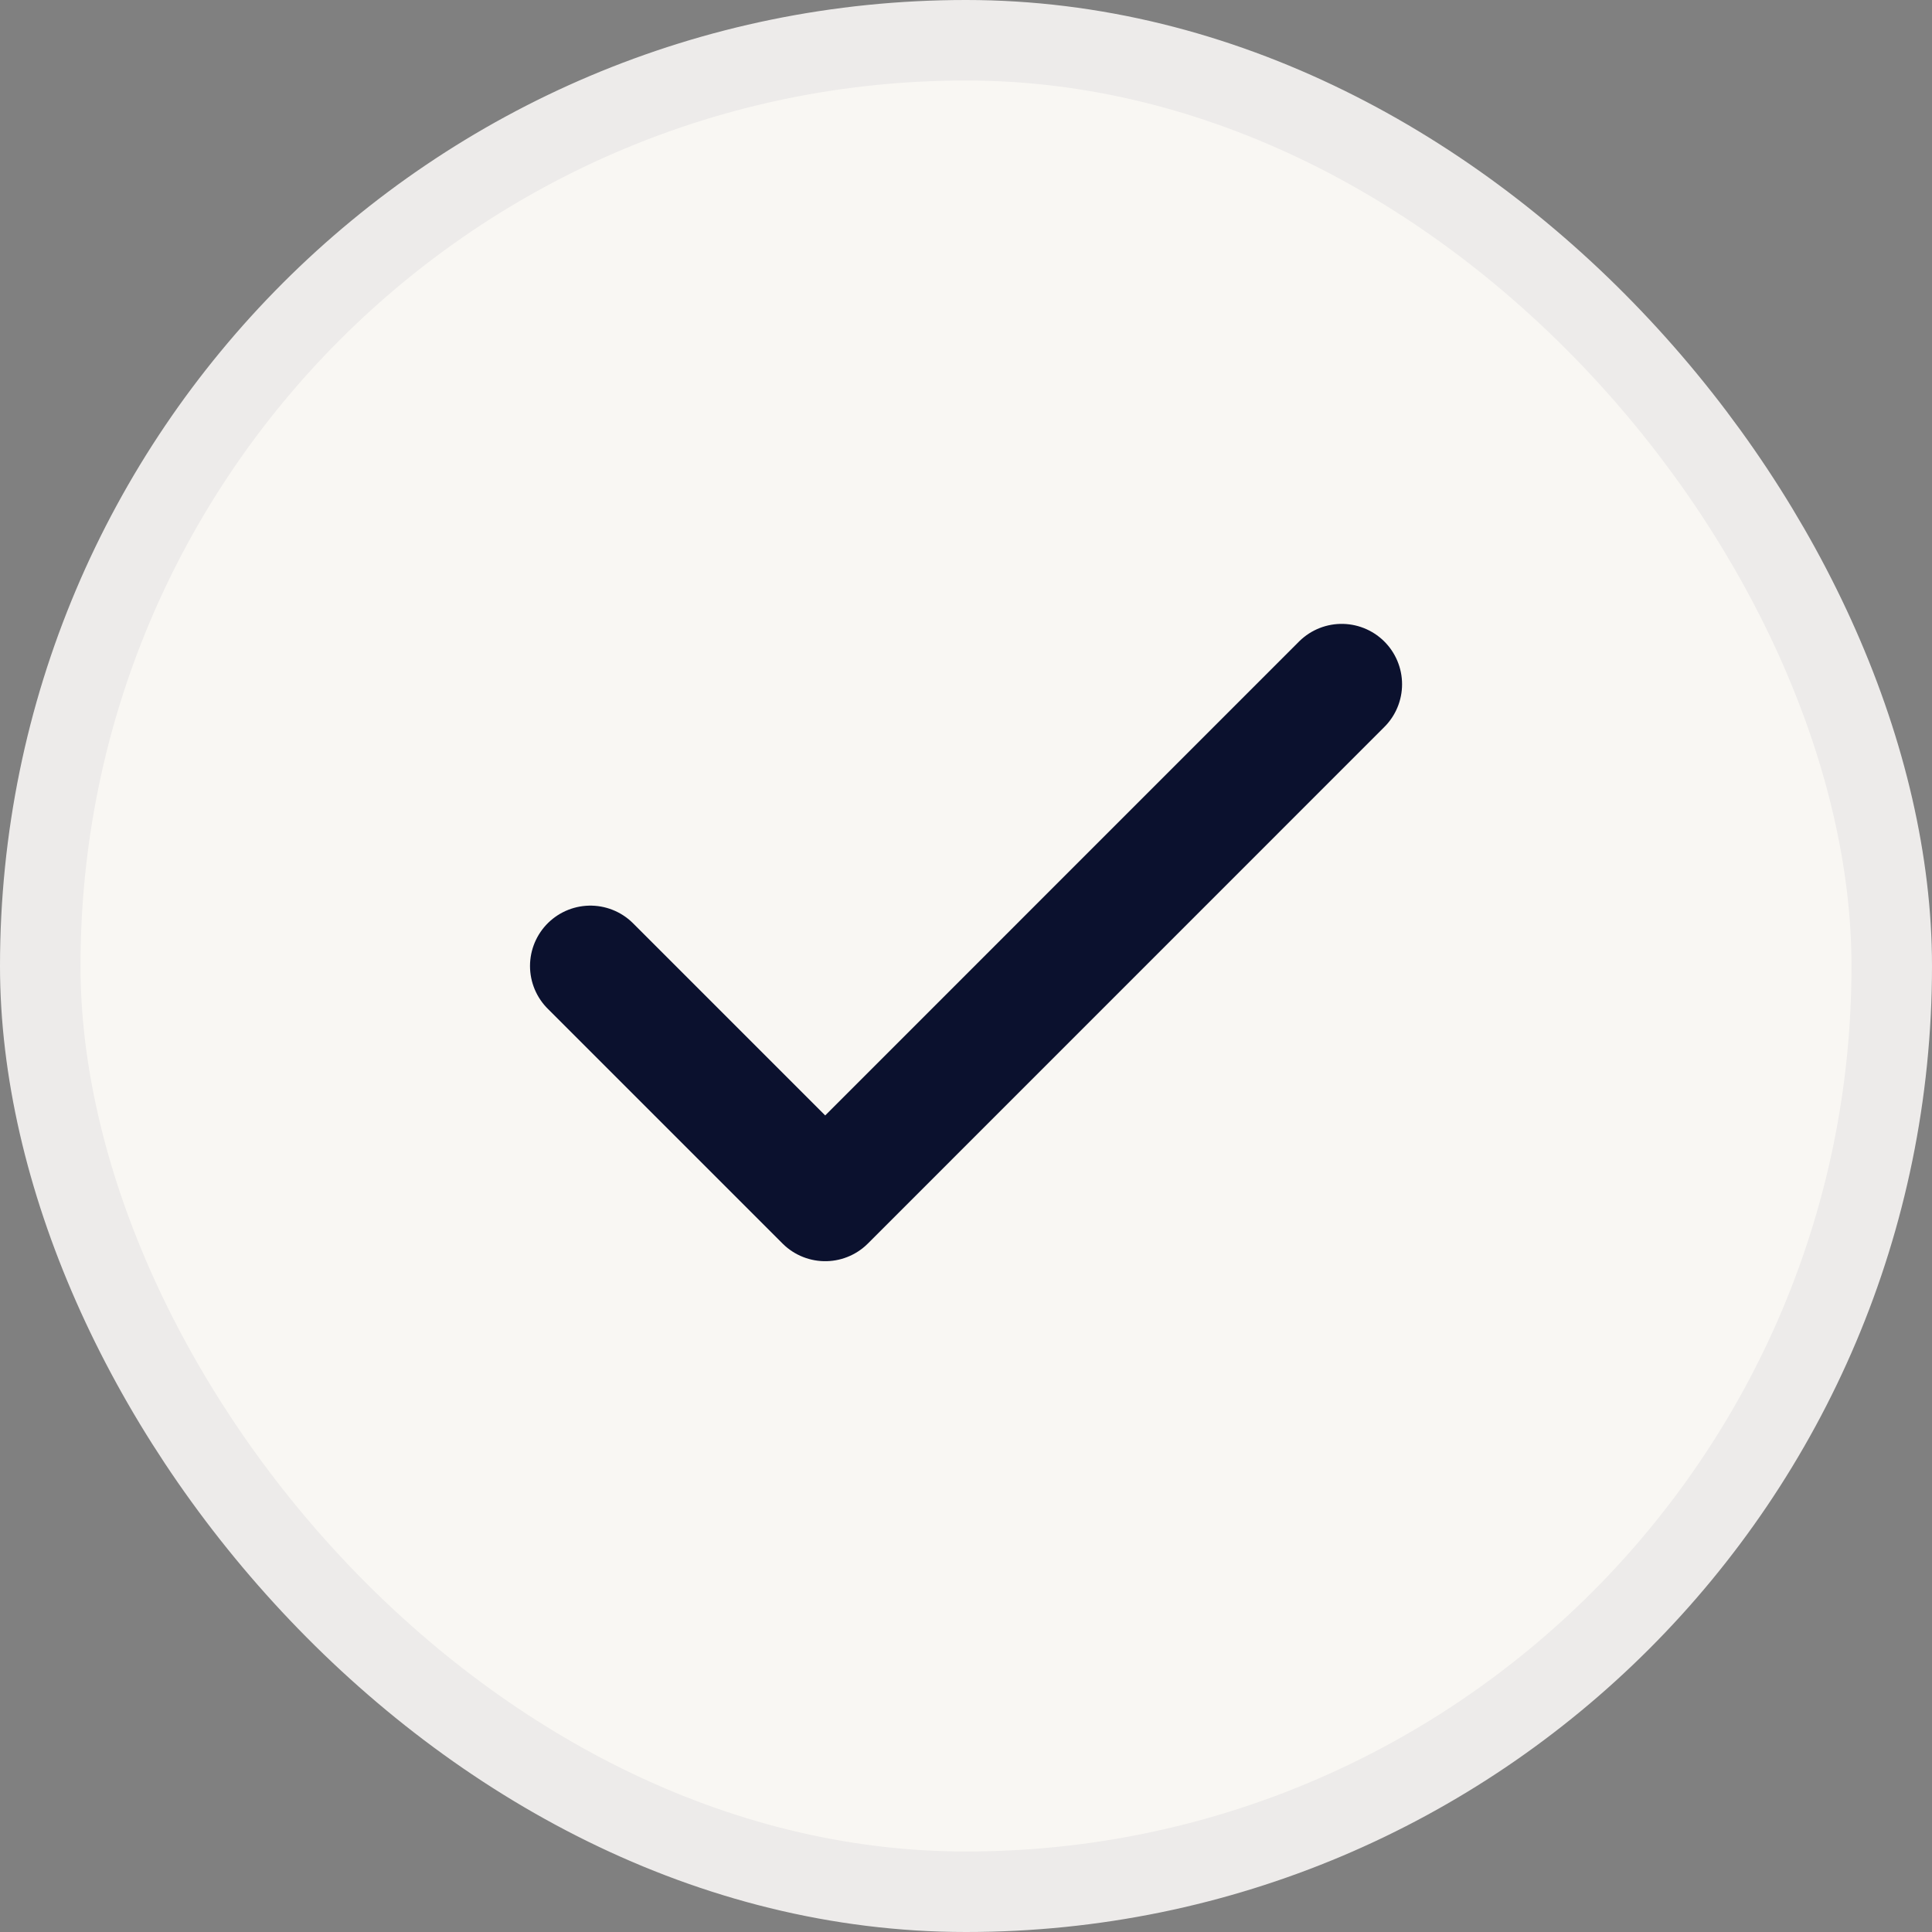 <?xml version="1.0" encoding="UTF-8"?>
<svg xmlns="http://www.w3.org/2000/svg" width="24" height="24" viewBox="0 0 24 24" fill="none">
  <rect x="0" y="0" width="24" height="24" fill="#808080" stroke="none"/>
  <rect x="0.5" y="0.5" width="23" height="23" rx="11.5" fill="#F9F7F3"></rect>
  <rect x="0.5" y="0.5" width="23" height="23" rx="11.5" stroke="#EDEBEA"></rect>
  <path d="M16.667 8.5L10.251 14.917L7.334 12" stroke="#0B112E" stroke-width="1.5" stroke-linecap="round" stroke-linejoin="round"></path>
</svg>
